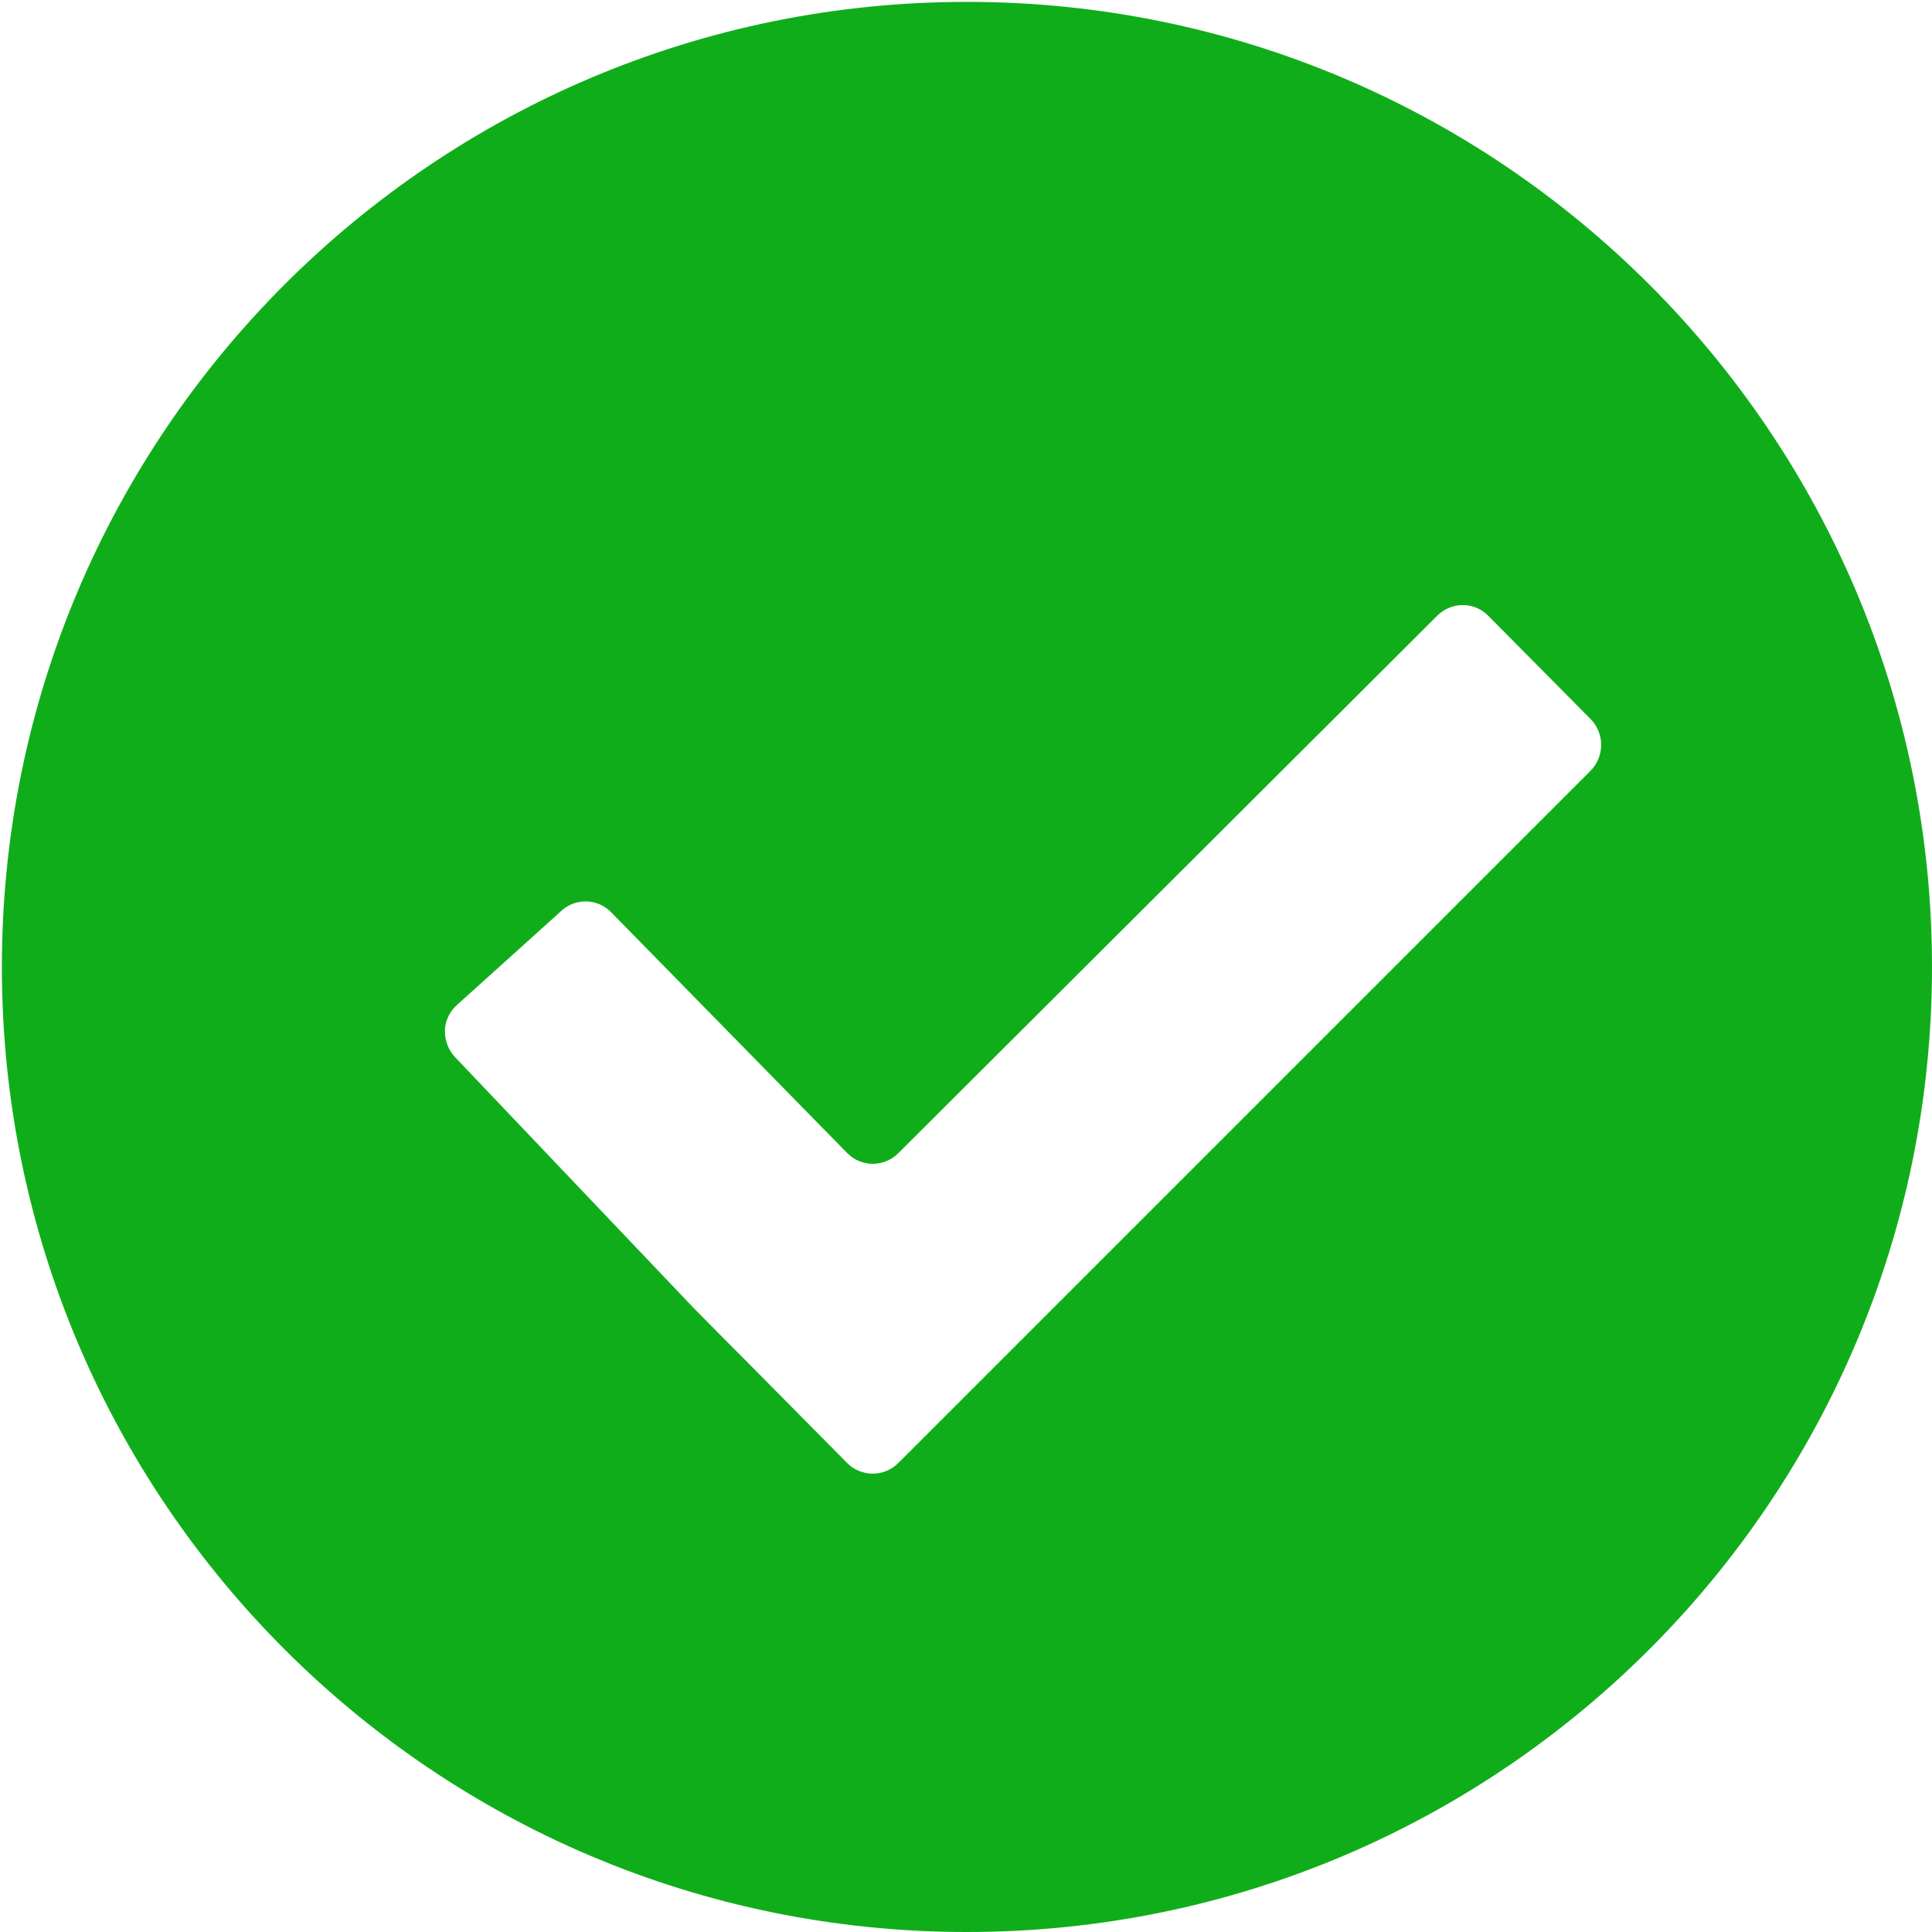<?xml version="1.0" encoding="utf-8"?>
<!-- Generator: Adobe Illustrator 16.0.0, SVG Export Plug-In . SVG Version: 6.00 Build 0)  -->
<!DOCTYPE svg PUBLIC "-//W3C//DTD SVG 1.1//EN" "http://www.w3.org/Graphics/SVG/1.1/DTD/svg11.dtd">
<svg version="1.1" id="Layer_1" xmlns="http://www.w3.org/2000/svg" xmlns:xlink="http://www.w3.org/1999/xlink" x="0px" y="0px"
	 width="64px" height="64px" viewBox="-20 -20 64 64" enable-background="new -20 -20 64 64" xml:space="preserve">
<g>
	<g>
		<path fill="#10AD1A" d="M12.031-19.938c-17.655,0-31.969,14.314-31.969,31.969C-19.938,29.688-5.624,44,12.031,44
			C29.686,44,44,29.688,44,12.031C44-5.624,29.686-19.938,12.031-19.938z M32.688,5.534L9.759,28.463
			c-0.468,0.471-1.23,0.471-1.697,0l-3.389-3.424c-0.466-0.468-1.23-1.235-1.694-1.709l-7.886-8.291
			c-0.231-0.231-0.355-0.56-0.355-0.872c0-0.304,0.124-0.604,0.355-0.836l3.455-3.114c0.234-0.24,0.547-0.357,0.855-0.357
			c0.305,0.003,0.607,0.123,0.84,0.357l7.822,7.98c0.466,0.474,1.228,0.474,1.696,0l17.848-17.8c0.469-0.471,1.229-0.471,1.69,0
			l3.392,3.423C33.157,4.289,33.157,5.062,32.688,5.534z"/>
	</g>
</g>
</svg>
